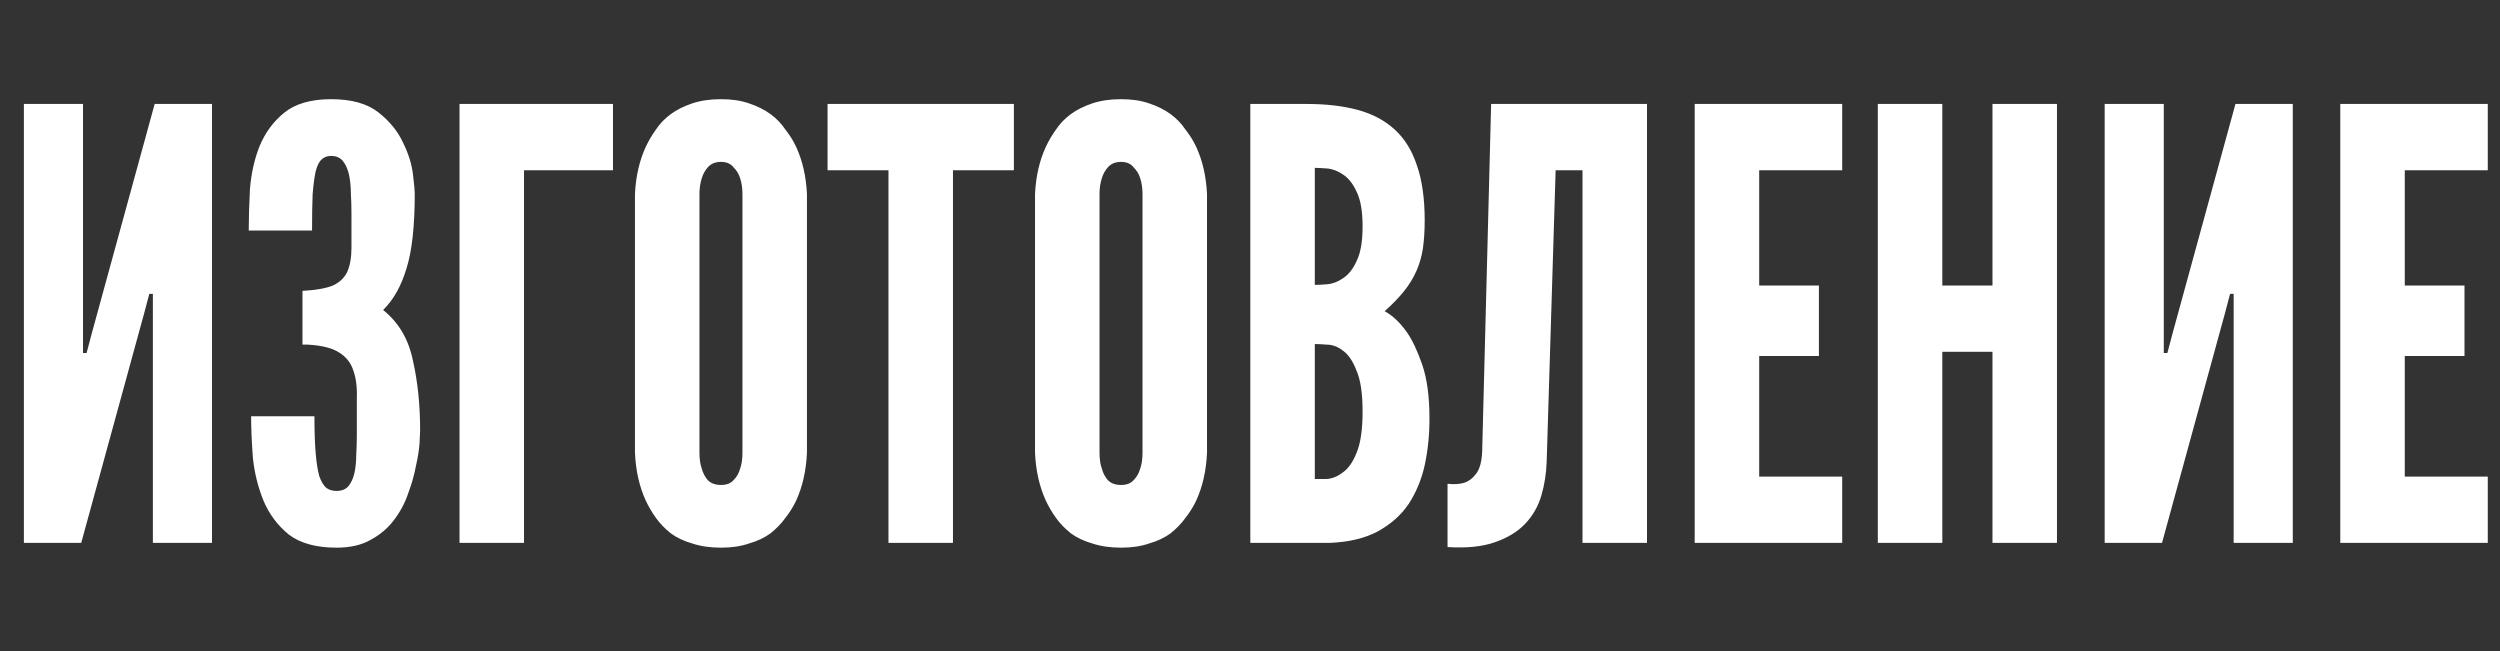 <?xml version="1.0" encoding="UTF-8"?> <svg xmlns="http://www.w3.org/2000/svg" width="921" height="240" viewBox="0 0 921 240" fill="none"><rect x="0" y="0" width="921" height="240" fill="#333333" stroke="none"/> <path d="M29.92 200H8.8V38.3H30.58V122.56V130.04H31.9L33.88 122.56L56.98 38.3H78.1V200H56.32V115.74V108.26H55L53.02 115.74L29.92 200ZM111.437 126.96V107.16C116.424 106.867 120.164 106.207 122.657 105.18C125.15 104.007 126.91 102.32 127.937 100.12C128.964 97.773 129.477 94.84 129.477 91.32C129.477 87.8 129.477 83.473 129.477 78.34C129.477 75.993 129.404 73.647 129.257 71.3C129.257 68.807 129.037 66.533 128.597 64.48C128.157 62.427 127.424 60.74 126.397 59.42C125.37 58.1 123.904 57.44 121.997 57.44C120.53 57.44 119.357 57.88 118.477 58.76C117.597 59.493 116.864 60.96 116.277 63.16C115.837 65.213 115.47 68 115.177 71.52C115.03 75.04 114.957 79.513 114.957 84.94H91.637C91.637 80.393 91.784 75.333 92.077 69.76C92.517 64.04 93.69 58.76 95.597 53.92C97.65 48.933 100.657 44.827 104.617 41.6C108.724 38.227 114.517 36.54 121.997 36.54C129.477 36.54 135.27 38.153 139.377 41.38C143.484 44.607 146.49 48.273 148.397 52.38C150.45 56.487 151.697 60.447 152.137 64.26C152.577 67.927 152.797 70.273 152.797 71.3C152.797 83.327 151.77 92.567 149.717 99.02C147.81 105.327 145.024 110.313 141.357 113.98L141.137 114.2C146.857 118.747 150.524 124.98 152.137 132.9C153.897 140.673 154.777 149.253 154.777 158.64C154.777 159.373 154.704 160.913 154.557 163.26C154.41 165.607 153.97 168.393 153.237 171.62C152.65 174.847 151.697 178.22 150.377 181.74C149.204 185.26 147.444 188.56 145.097 191.64C142.897 194.573 140.037 196.993 136.517 198.9C133.144 200.807 128.964 201.76 123.977 201.76C116.497 201.76 110.63 200.147 106.377 196.92C102.27 193.547 99.19 189.44 97.137 184.6C95.084 179.613 93.763 174.333 93.177 168.76C92.737 163.04 92.517 157.907 92.517 153.36H115.837C115.837 158.787 115.984 163.26 116.277 166.78C116.57 170.3 117.01 173.16 117.597 175.36C118.33 177.413 119.21 178.88 120.237 179.76C121.264 180.493 122.51 180.86 123.977 180.86C125.884 180.86 127.35 180.273 128.377 179.1C129.404 177.78 130.137 176.167 130.577 174.26C131.017 172.207 131.237 170.007 131.237 167.66C131.384 165.167 131.457 162.747 131.457 160.4C131.457 155.267 131.457 150.72 131.457 146.76C131.604 142.653 131.164 139.207 130.137 136.42C129.257 133.633 127.497 131.433 124.857 129.82C122.364 128.207 118.55 127.253 113.417 126.96H111.437ZM225.828 62.72H193.048V200H169.288V38.3H225.828V62.72ZM297.28 166.78C296.987 173.38 295.667 179.247 293.32 184.38C292.293 186.58 290.973 188.707 289.36 190.76C287.893 192.813 286.06 194.72 283.86 196.48C281.66 198.093 279.02 199.34 275.94 200.22C273.007 201.247 269.56 201.76 265.6 201.76C261.64 201.76 258.12 201.247 255.04 200.22C251.96 199.34 249.32 198.093 247.12 196.48C244.92 194.72 243.087 192.813 241.62 190.76C240.153 188.707 238.907 186.58 237.88 184.38C235.533 179.247 234.213 173.38 233.92 166.78V71.52C234.213 65.067 235.533 59.273 237.88 54.14C238.907 51.94 240.153 49.813 241.62 47.76C243.087 45.56 244.92 43.653 247.12 42.04C249.32 40.427 251.96 39.107 255.04 38.08C258.12 37.053 261.64 36.54 265.6 36.54C269.56 36.54 273.007 37.053 275.94 38.08C279.02 39.107 281.66 40.427 283.86 42.04C286.06 43.653 287.893 45.56 289.36 47.76C290.973 49.813 292.293 51.94 293.32 54.14C295.667 59.273 296.987 65.067 297.28 71.52V166.78ZM273.52 71.52C273.52 69.32 273.227 67.34 272.64 65.58C272.2 64.113 271.393 62.793 270.22 61.62C269.193 60.3 267.653 59.64 265.6 59.64C263.547 59.64 261.933 60.3 260.76 61.62C259.733 62.793 259 64.113 258.56 65.58C257.973 67.34 257.68 69.32 257.68 71.52V166.78C257.68 169.127 257.973 171.107 258.56 172.72C259 174.333 259.733 175.727 260.76 176.9C261.933 178.073 263.547 178.66 265.6 178.66C267.653 178.66 269.193 178.073 270.22 176.9C271.393 175.727 272.2 174.333 272.64 172.72C273.227 171.107 273.52 169.127 273.52 166.78V71.52ZM304.874 62.72V38.3H373.514V62.72H351.074V200H327.314V62.72H304.874ZM444.663 166.78C444.37 173.38 443.05 179.247 440.703 184.38C439.676 186.58 438.356 188.707 436.743 190.76C435.276 192.813 433.443 194.72 431.243 196.48C429.043 198.093 426.403 199.34 423.323 200.22C420.39 201.247 416.943 201.76 412.983 201.76C409.023 201.76 405.503 201.247 402.423 200.22C399.343 199.34 396.703 198.093 394.503 196.48C392.303 194.72 390.47 192.813 389.003 190.76C387.536 188.707 386.29 186.58 385.263 184.38C382.916 179.247 381.596 173.38 381.303 166.78V71.52C381.596 65.067 382.916 59.273 385.263 54.14C386.29 51.94 387.536 49.813 389.003 47.76C390.47 45.56 392.303 43.653 394.503 42.04C396.703 40.427 399.343 39.107 402.423 38.08C405.503 37.053 409.023 36.54 412.983 36.54C416.943 36.54 420.39 37.053 423.323 38.08C426.403 39.107 429.043 40.427 431.243 42.04C433.443 43.653 435.276 45.56 436.743 47.76C438.356 49.813 439.676 51.94 440.703 54.14C443.05 59.273 444.37 65.067 444.663 71.52V166.78ZM420.903 71.52C420.903 69.32 420.61 67.34 420.023 65.58C419.583 64.113 418.776 62.793 417.603 61.62C416.576 60.3 415.036 59.64 412.983 59.64C410.93 59.64 409.316 60.3 408.143 61.62C407.116 62.793 406.383 64.113 405.943 65.58C405.356 67.34 405.063 69.32 405.063 71.52V166.78C405.063 169.127 405.356 171.107 405.943 172.72C406.383 174.333 407.116 175.727 408.143 176.9C409.316 178.073 410.93 178.66 412.983 178.66C415.036 178.66 416.576 178.073 417.603 176.9C418.776 175.727 419.583 174.333 420.023 172.72C420.61 171.107 420.903 169.127 420.903 166.78V71.52ZM460.616 200V38.3H481.516C488.556 38.3 494.79 39.033 500.216 40.5C505.643 41.967 510.19 44.387 513.856 47.76C517.523 51.133 520.236 55.533 521.996 60.96C523.903 66.387 524.856 73.133 524.856 81.2C524.856 85.013 524.636 88.46 524.196 91.54C523.756 94.473 522.95 97.26 521.776 99.9C520.603 102.54 519.063 105.033 517.156 107.38C515.25 109.727 512.903 112.147 510.116 114.64C513.05 116.253 515.763 118.82 518.256 122.34C520.31 125.273 522.216 129.307 523.976 134.44C525.736 139.573 526.616 146.173 526.616 154.24C526.616 160.253 526.03 165.973 524.856 171.4C523.683 176.68 521.703 181.447 518.916 185.7C516.13 189.807 512.316 193.18 507.476 195.82C502.783 198.313 496.916 199.707 489.876 200H460.616ZM501.976 151.6C501.976 145 501.243 140.013 499.776 136.64C498.456 133.12 496.77 130.627 494.716 129.16C492.81 127.693 490.83 126.96 488.776 126.96C486.87 126.813 485.403 126.74 484.376 126.74V176.46C485.403 176.46 486.87 176.46 488.776 176.46C490.83 176.313 492.81 175.507 494.716 174.04C496.77 172.573 498.456 170.153 499.776 166.78C501.243 163.26 501.976 158.2 501.976 151.6ZM501.976 83.4C501.976 77.827 501.243 73.573 499.776 70.64C498.456 67.707 496.77 65.58 494.716 64.26C492.81 62.94 490.83 62.207 488.776 62.06C486.87 61.913 485.403 61.84 484.376 61.84V104.96C485.403 104.96 486.87 104.887 488.776 104.74C490.83 104.593 492.81 103.86 494.716 102.54C496.77 101.22 498.456 99.093 499.776 96.16C501.243 93.227 501.976 88.973 501.976 83.4ZM533.273 178.22C535.766 178.513 537.893 178.367 539.653 177.78C541.266 177.193 542.66 176.093 543.833 174.48C545.153 172.72 545.886 170.007 546.033 166.34L549.333 38.3H606.753V200H582.993V62.72H573.093L569.793 170.08C569.646 174.48 568.986 178.66 567.813 182.62C566.64 186.58 564.66 190.027 561.873 192.96C559.086 195.893 555.346 198.167 550.653 199.78C546.106 201.393 540.313 201.98 533.273 201.54V178.22ZM624.327 38.3H678.667V62.72H648.087V105.18H670.087V131.14H648.087V175.58H678.667V200H624.327V38.3ZM734.028 129.6H715.548V200H691.788V38.3H715.548V105.18H734.028V38.3H757.788V200H734.028V129.6ZM796.483 200H775.363V38.3H797.143V122.56V130.04H798.463L800.443 122.56L823.543 38.3H844.663V200H822.883V115.74V108.26H821.562L819.583 115.74L796.483 200ZM862.159 38.3H916.499V62.72H885.919V105.18H907.919V131.14H885.919V175.58H916.499V200H862.159V38.3Z" fill="white"></path> </svg> 